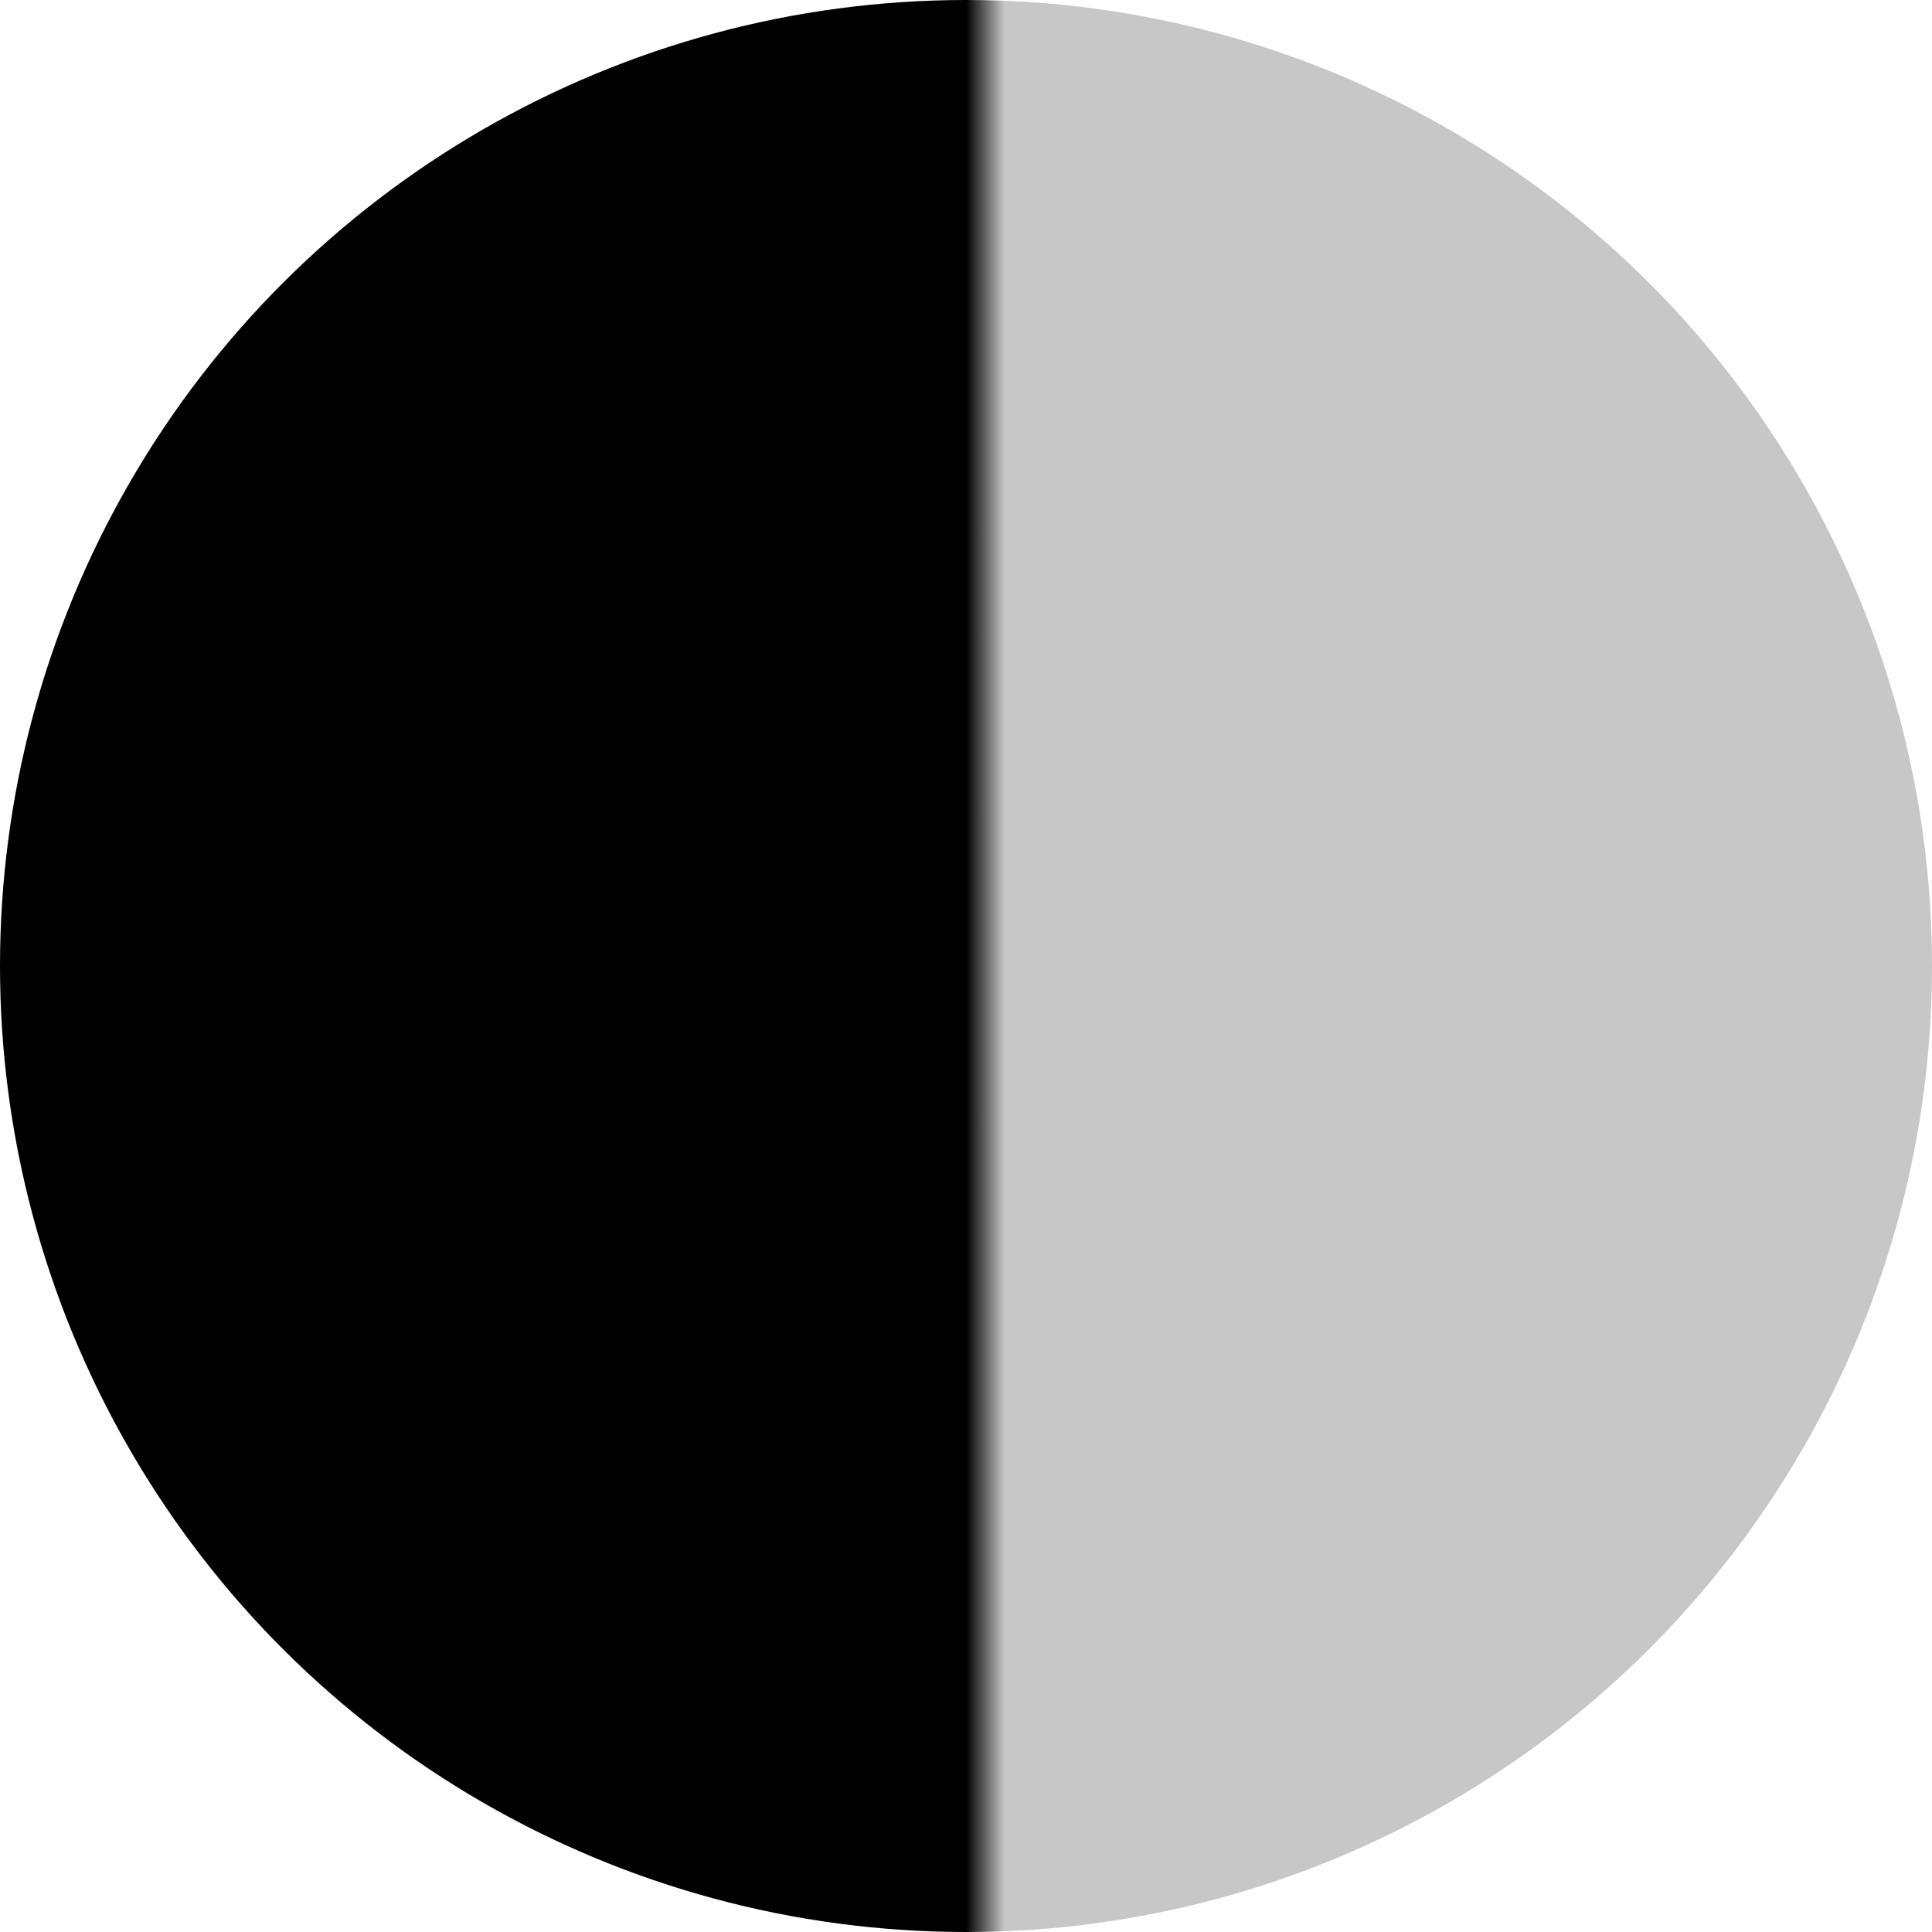 <?xml version="1.0" encoding="UTF-8"?> <svg xmlns="http://www.w3.org/2000/svg" width="29" height="29" viewBox="0 0 29 29" fill="none"><circle cx="14.5" cy="14.5" r="14.5" transform="rotate(-90 14.5 14.5)" fill="url(#paint0_linear_52_7)"></circle><defs><linearGradient id="paint0_linear_52_7" x1="14.5" y1="-9.53674e-07" x2="14.5" y2="29" gradientUnits="userSpaceOnUse"><stop offset="0.5"></stop><stop offset="0.5"></stop><stop offset="0.52" stop-color="#C7C7C7"></stop></linearGradient></defs></svg> 